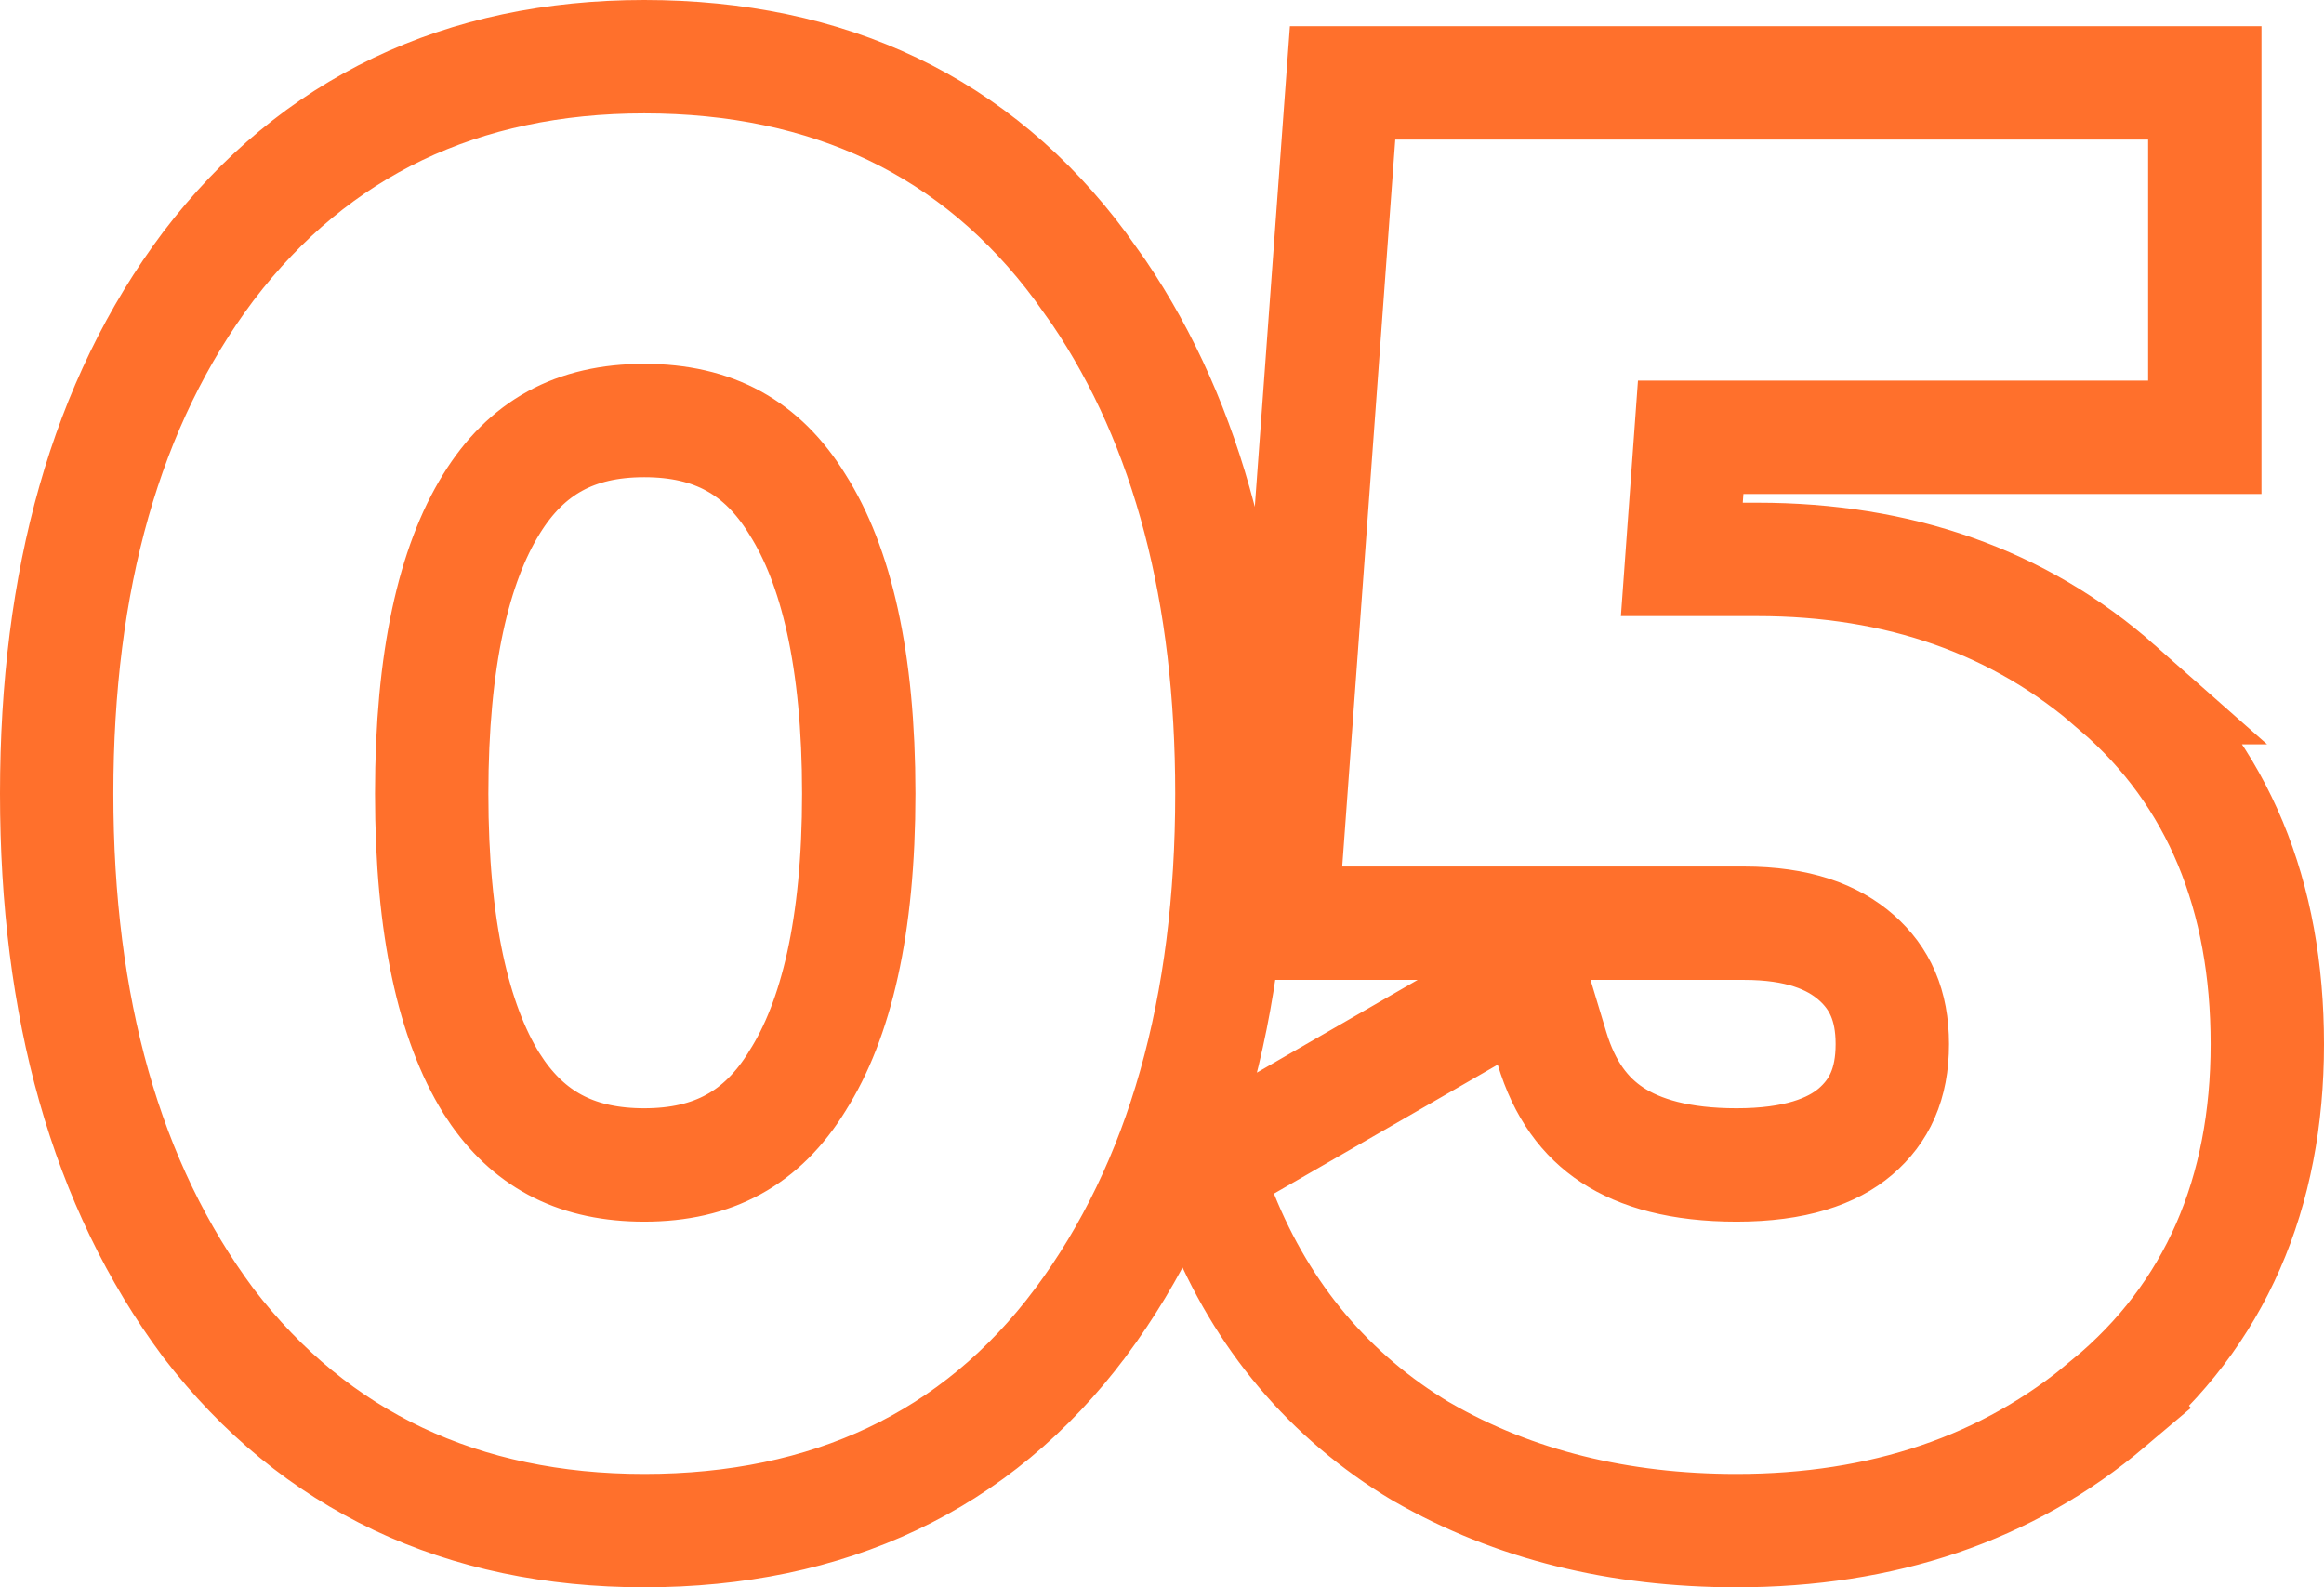 <?xml version="1.0" encoding="UTF-8"?> <svg xmlns="http://www.w3.org/2000/svg" width="41" height="28" viewBox="0 0 41 28" fill="none"><path d="M11.366 1C14.616 1 17.224 2.223 19.058 4.696L19.387 5.158C20.977 7.508 21.733 10.481 21.733 14C21.733 17.754 20.873 20.895 19.061 23.333L19.059 23.335C17.223 25.789 14.614 27 11.366 27C8.158 27 5.558 25.785 3.683 23.346L3.678 23.339L3.673 23.333C1.86 20.895 1 17.754 1 14C1 10.246 1.86 7.114 3.676 4.696L3.68 4.691C5.554 2.229 8.154 1 11.366 1ZM38.897 1.462V7.714H29.827L29.671 9.868H31.005C33.491 9.868 35.632 10.607 37.355 12.13H37.353C39.145 13.671 40 15.813 40 18.418C40 21.043 39.085 23.196 37.203 24.751L37.204 24.752C35.415 26.267 33.202 27 30.637 27C28.57 27 26.709 26.548 25.087 25.613L25.079 25.609L25.071 25.605C23.45 24.631 22.271 23.226 21.547 21.429L21.223 20.622L21.976 20.189L25.923 17.914L27.015 17.284L27.38 18.491C27.601 19.225 27.965 19.707 28.443 20.021C28.936 20.345 29.641 20.55 30.637 20.55C31.674 20.55 32.326 20.308 32.732 19.963C33.154 19.602 33.384 19.124 33.384 18.418C33.384 17.729 33.161 17.255 32.751 16.893C32.335 16.525 31.715 16.286 30.77 16.286H22.604L22.682 15.213L23.618 2.389L23.686 1.462H38.897ZM11.366 7.418C10.142 7.418 9.286 7.895 8.671 8.889C8.009 9.958 7.616 11.621 7.616 14C7.616 16.374 8.007 18.035 8.667 19.105L8.784 19.28C9.387 20.133 10.211 20.55 11.366 20.55C12.591 20.55 13.447 20.072 14.062 19.078L14.068 19.067C14.748 18 15.15 16.351 15.15 14C15.15 11.625 14.747 9.966 14.068 8.899L14.062 8.889C13.447 7.895 12.591 7.418 11.366 7.418Z" stroke="#FF702C" stroke-width="2"></path></svg> 